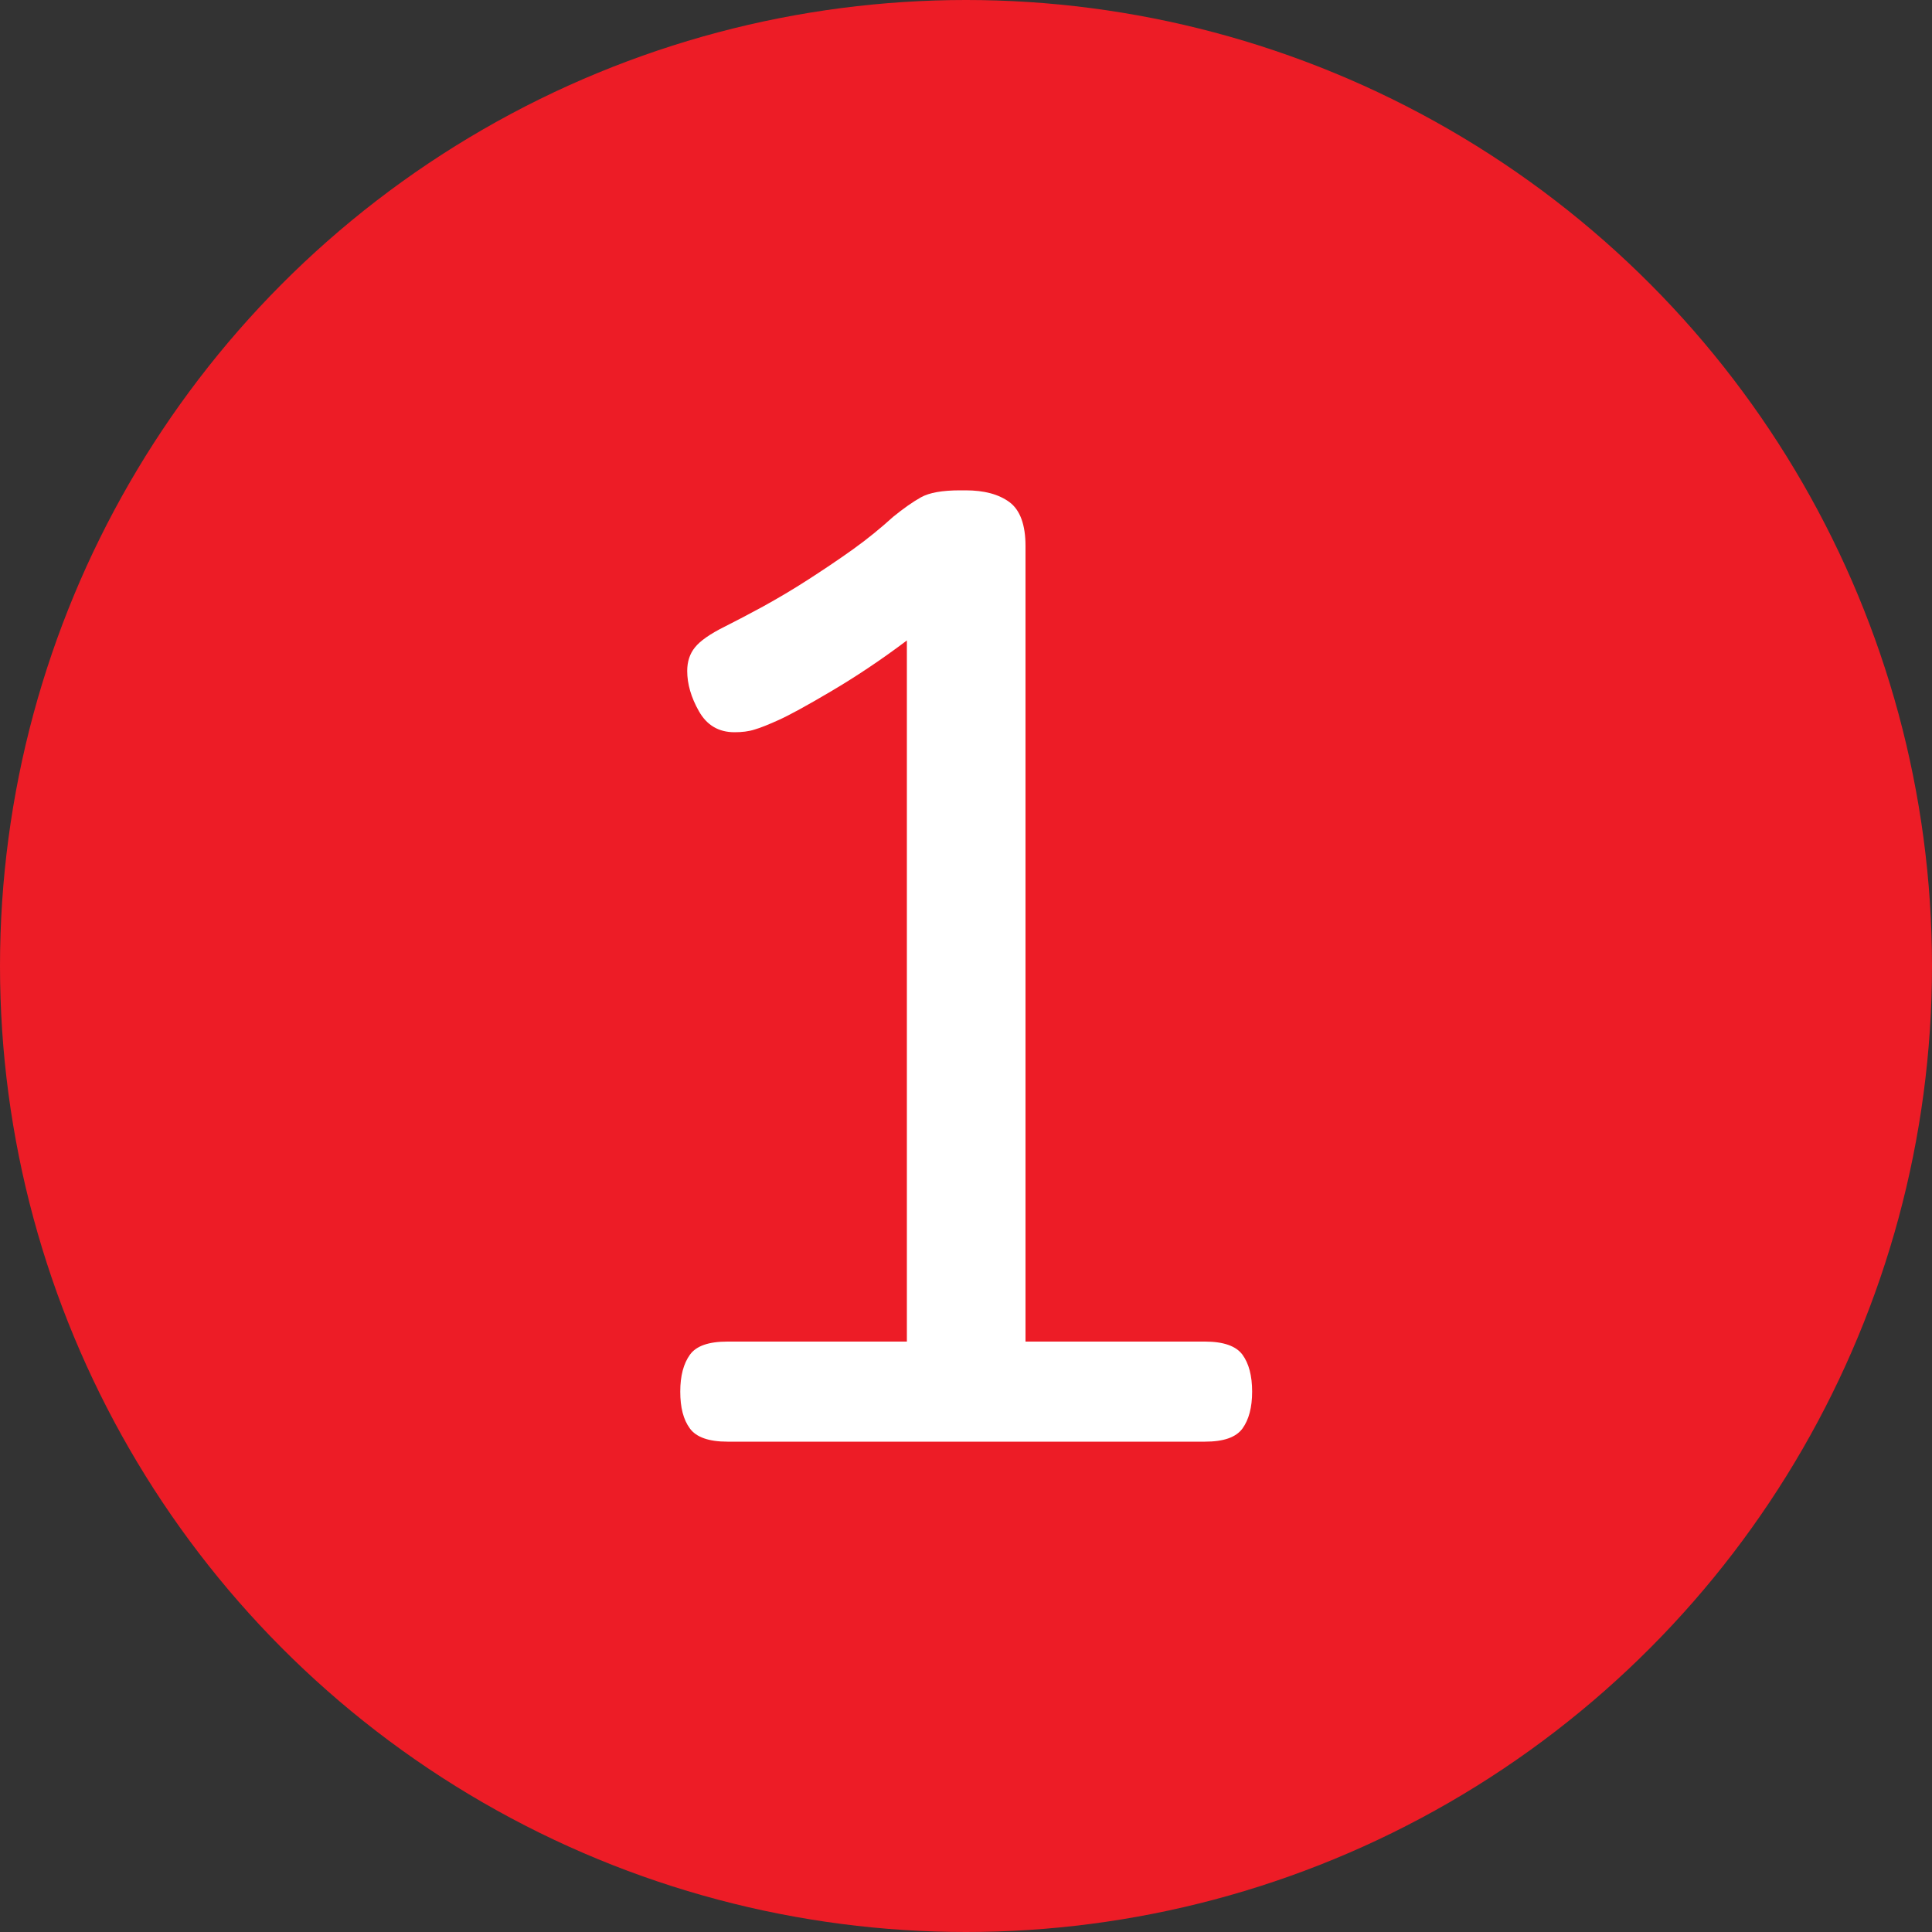 <?xml version="1.0" encoding="UTF-8"?>
<svg id="Layer_1" data-name="Layer 1" xmlns="http://www.w3.org/2000/svg" viewBox="0 0 100 100">
  <rect x="0" y="0" width="100" height="100" fill="#333333" stroke="none"/>
  <defs>
    <style>
      .cls-1 {
        fill: #fff;
      }

      .cls-2 {
        fill: #ed1c26;
      }
    </style>
  </defs>
  <circle class="cls-2" cx="50" cy="50" r="50"/>
  <path class="cls-1" d="M37.65,74.62c-.96,0-1.61-.23-1.94-.68-.34-.46-.5-1.09-.5-1.91s.17-1.45.5-1.91.98-.68,1.94-.68h9.29v-36.29c-1.34,1.01-2.65,1.88-3.92,2.63-1.27.75-2.17,1.24-2.7,1.48-.53.24-.95.41-1.26.5-.31.1-.66.14-1.04.14-.82,0-1.43-.36-1.84-1.08-.41-.72-.61-1.42-.61-2.09,0-.48.13-.89.4-1.22.26-.33.78-.7,1.55-1.08.58-.29,1.24-.64,1.98-1.04.74-.41,1.51-.86,2.3-1.37s1.57-1.03,2.34-1.58c.77-.55,1.46-1.12,2.09-1.69.53-.43,1.01-.77,1.44-1.01.43-.24,1.1-.36,2.02-.36h.29c.96,0,1.71.2,2.27.61.55.41.83,1.17.83,2.27v41.18h9.29c.96,0,1.61.23,1.94.68s.5,1.09.5,1.91-.17,1.45-.5,1.91c-.34.46-.98.68-1.94.68h-24.7Z"/>
</svg>